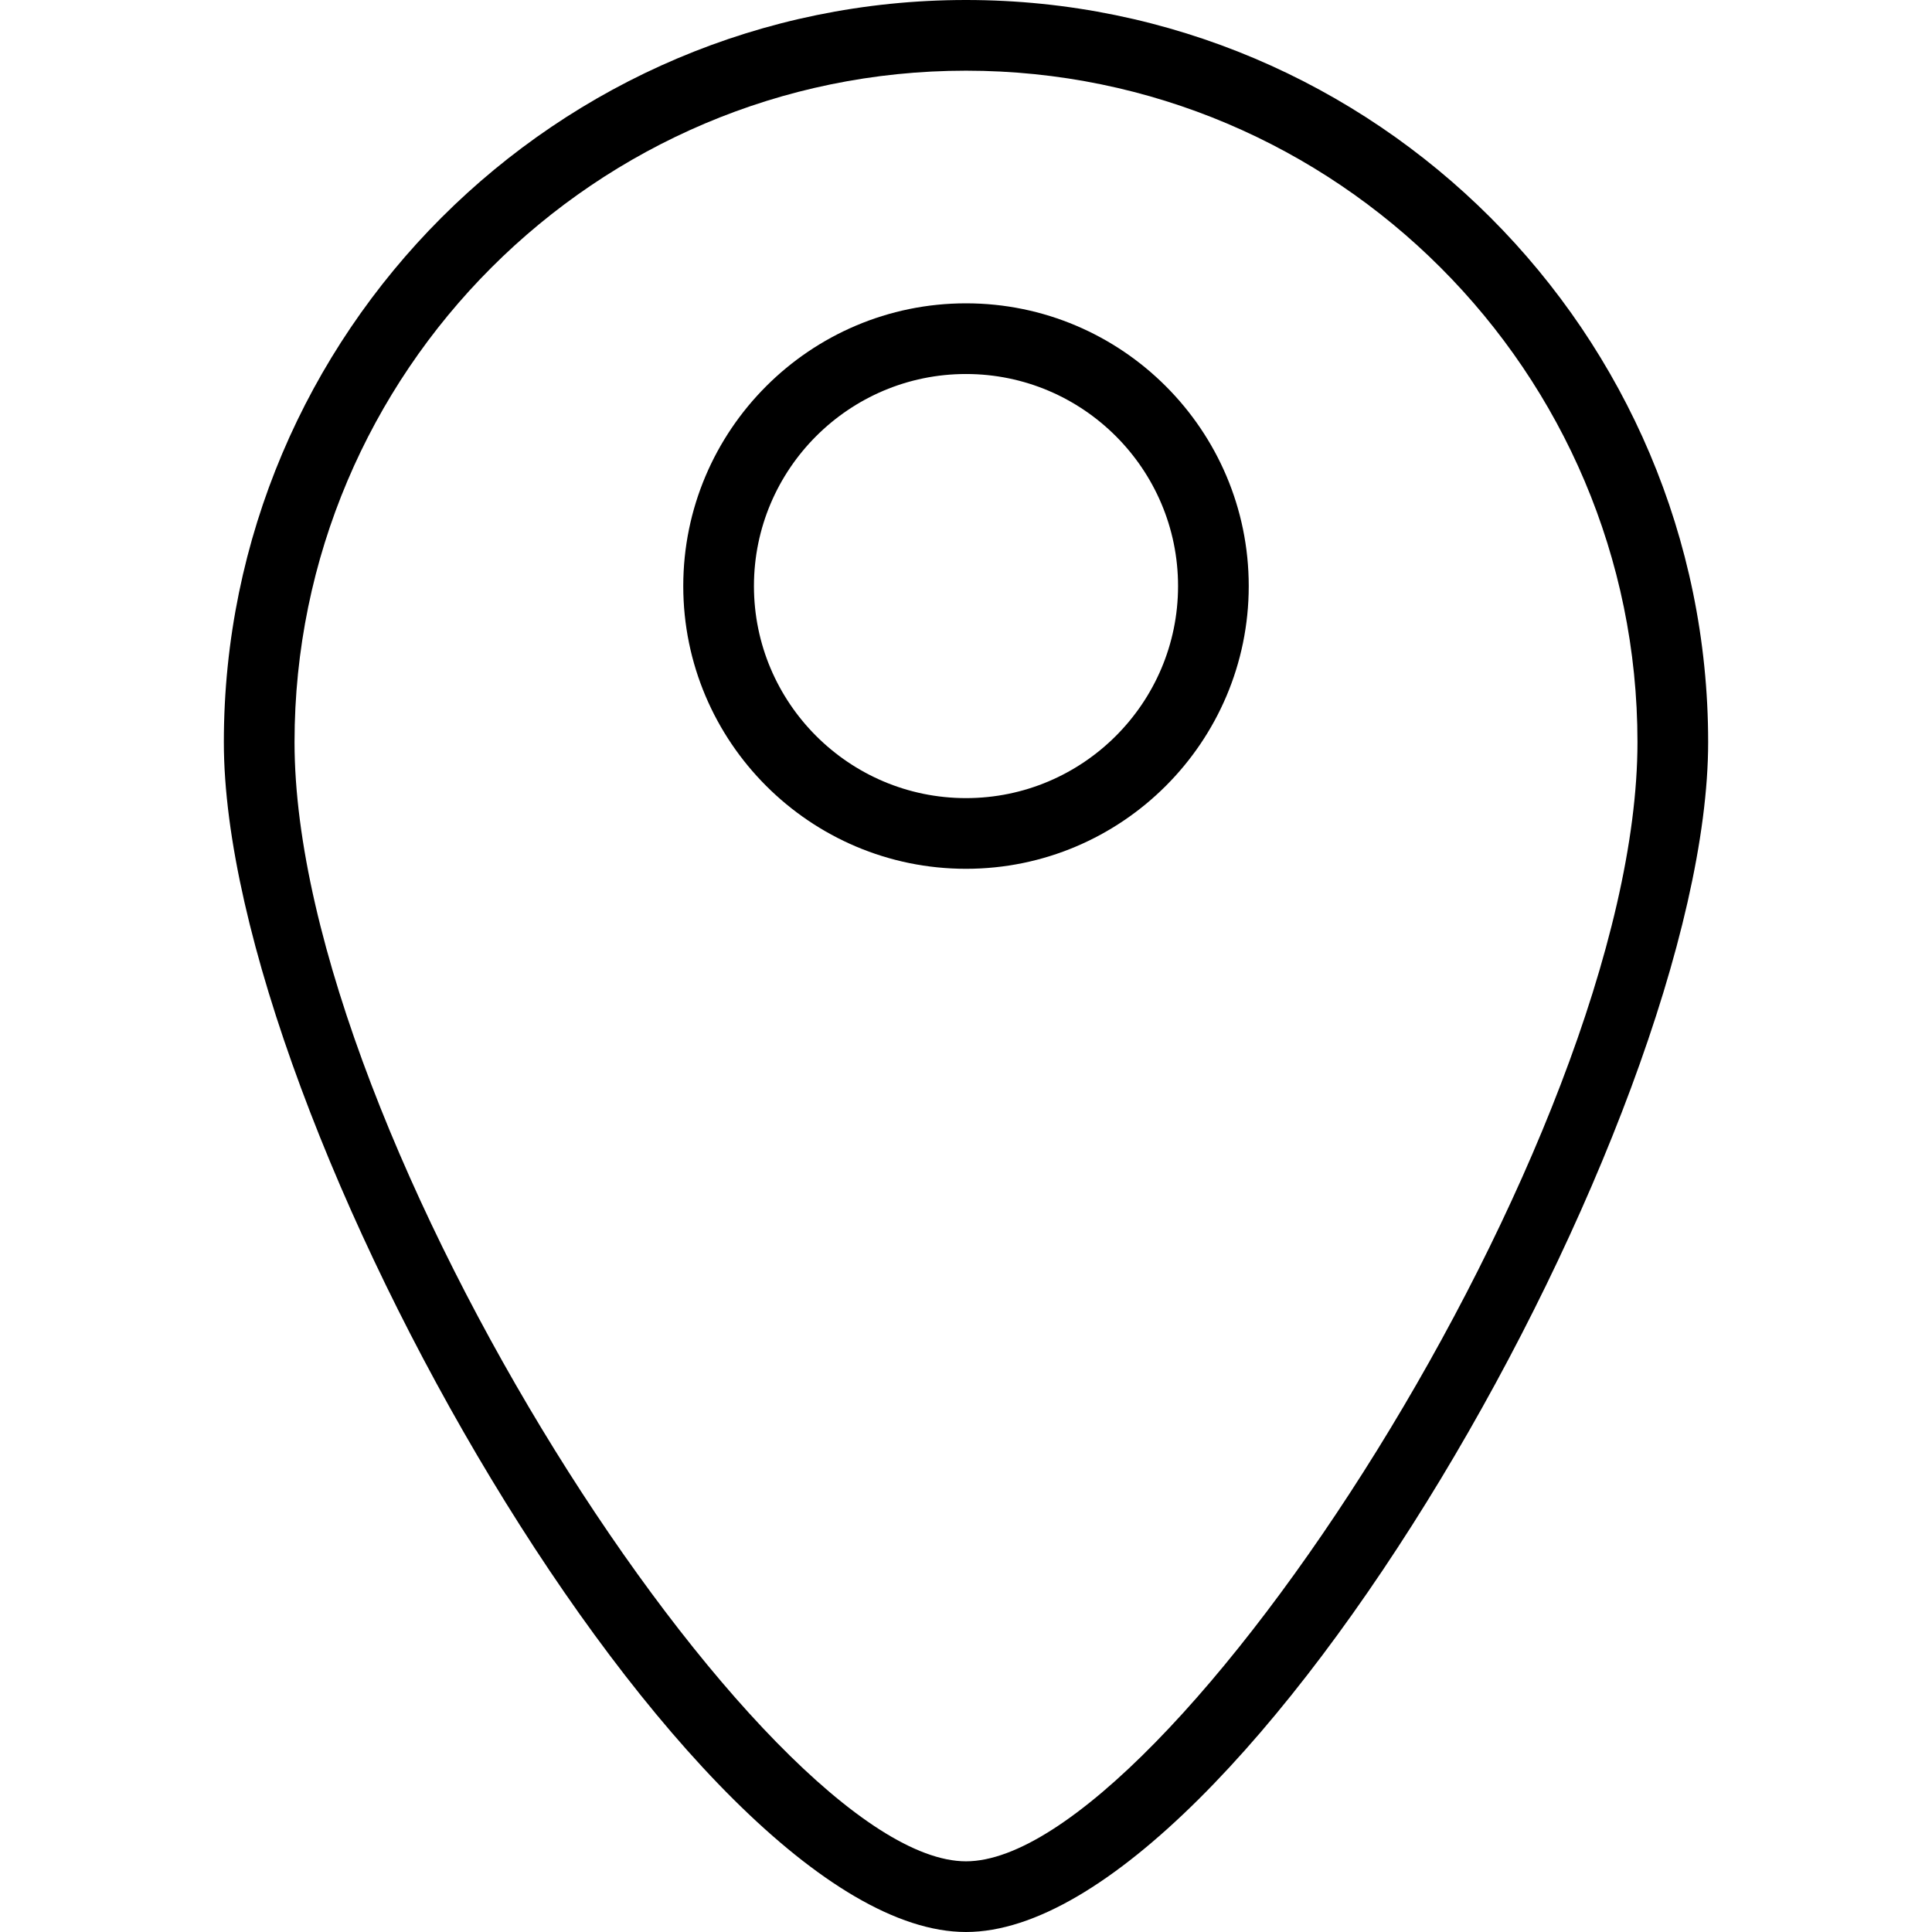 <svg width="29" height="29" viewBox="0 0 29 29" fill="none" xmlns="http://www.w3.org/2000/svg">
<g clip-path="url(#clip0_5_365)">
<path d="M14.5 29C18.647 29 25.64 16.826 25.64 11.14C25.64 4.998 20.643 1.47045e-06 14.5 9.33427e-07C8.357 3.96402e-07 3.36 4.998 3.36 11.14C3.36 16.826 10.354 29 14.5 29ZM14.5 1.061C20.058 1.061 24.579 5.583 24.579 11.14C24.579 17.091 17.512 27.939 14.5 27.939C11.488 27.939 4.421 17.091 4.421 11.14C4.421 5.583 8.942 1.061 14.5 1.061Z" fill="black"/>
<path d="M14.5 13.041C16.84 13.041 18.744 11.137 18.744 8.797C18.744 6.457 16.84 4.553 14.5 4.553C12.16 4.553 10.256 6.457 10.256 8.797C10.256 11.137 12.16 13.041 14.5 13.041ZM14.5 5.614C16.255 5.614 17.683 7.042 17.683 8.797C17.683 10.552 16.255 11.98 14.5 11.98C12.745 11.98 11.317 10.552 11.317 8.797C11.317 7.042 12.745 5.614 14.5 5.614Z" fill="black"/>
</g>
<defs>
<clipPath id="clip0_5_365">
<rect width="29" height="29" fill="white" transform="translate(29 29) rotate(-180)"/>
</clipPath>
</defs>
</svg>
